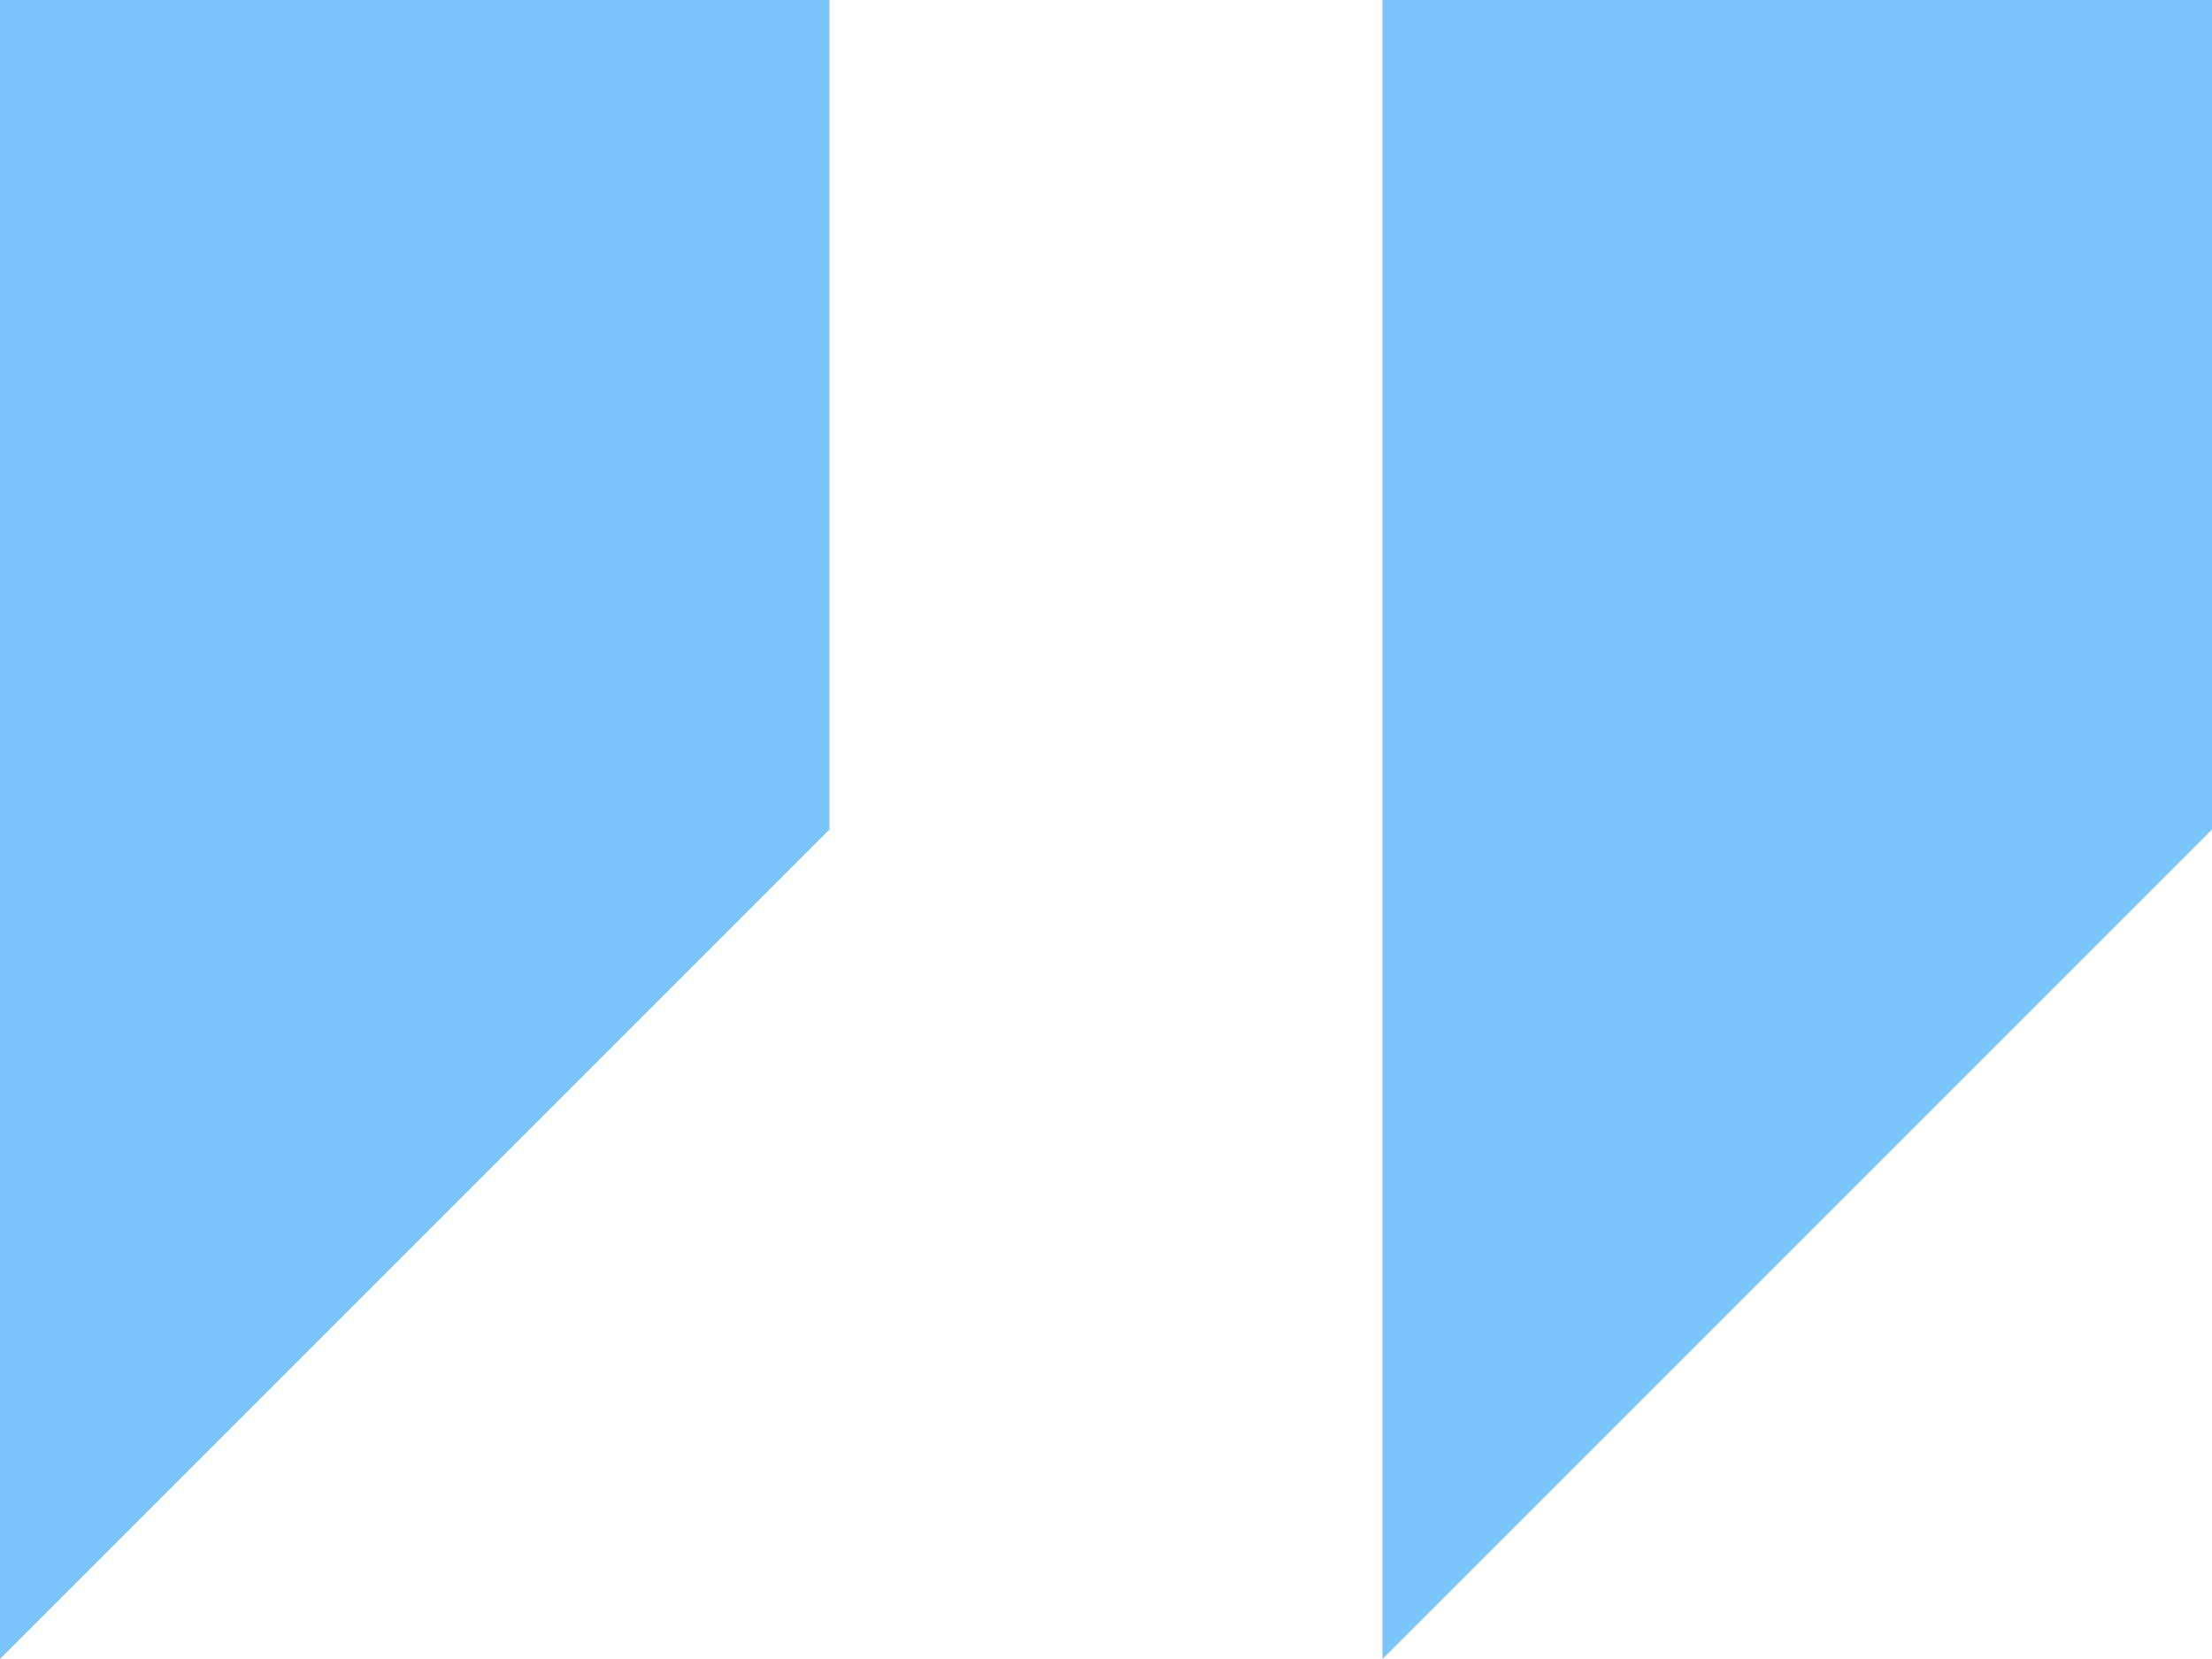 <svg xmlns="http://www.w3.org/2000/svg" width="36" height="27" viewBox="0 0 36 27">
  <path id="Icon_open-double-quote-sans-left" data-name="Icon open-double-quote-sans-left" d="M0,0V27L13.5,13.5V0ZM22.5,0V27L36,13.5V0Z" fill="#7bc4fa"/>
</svg>
